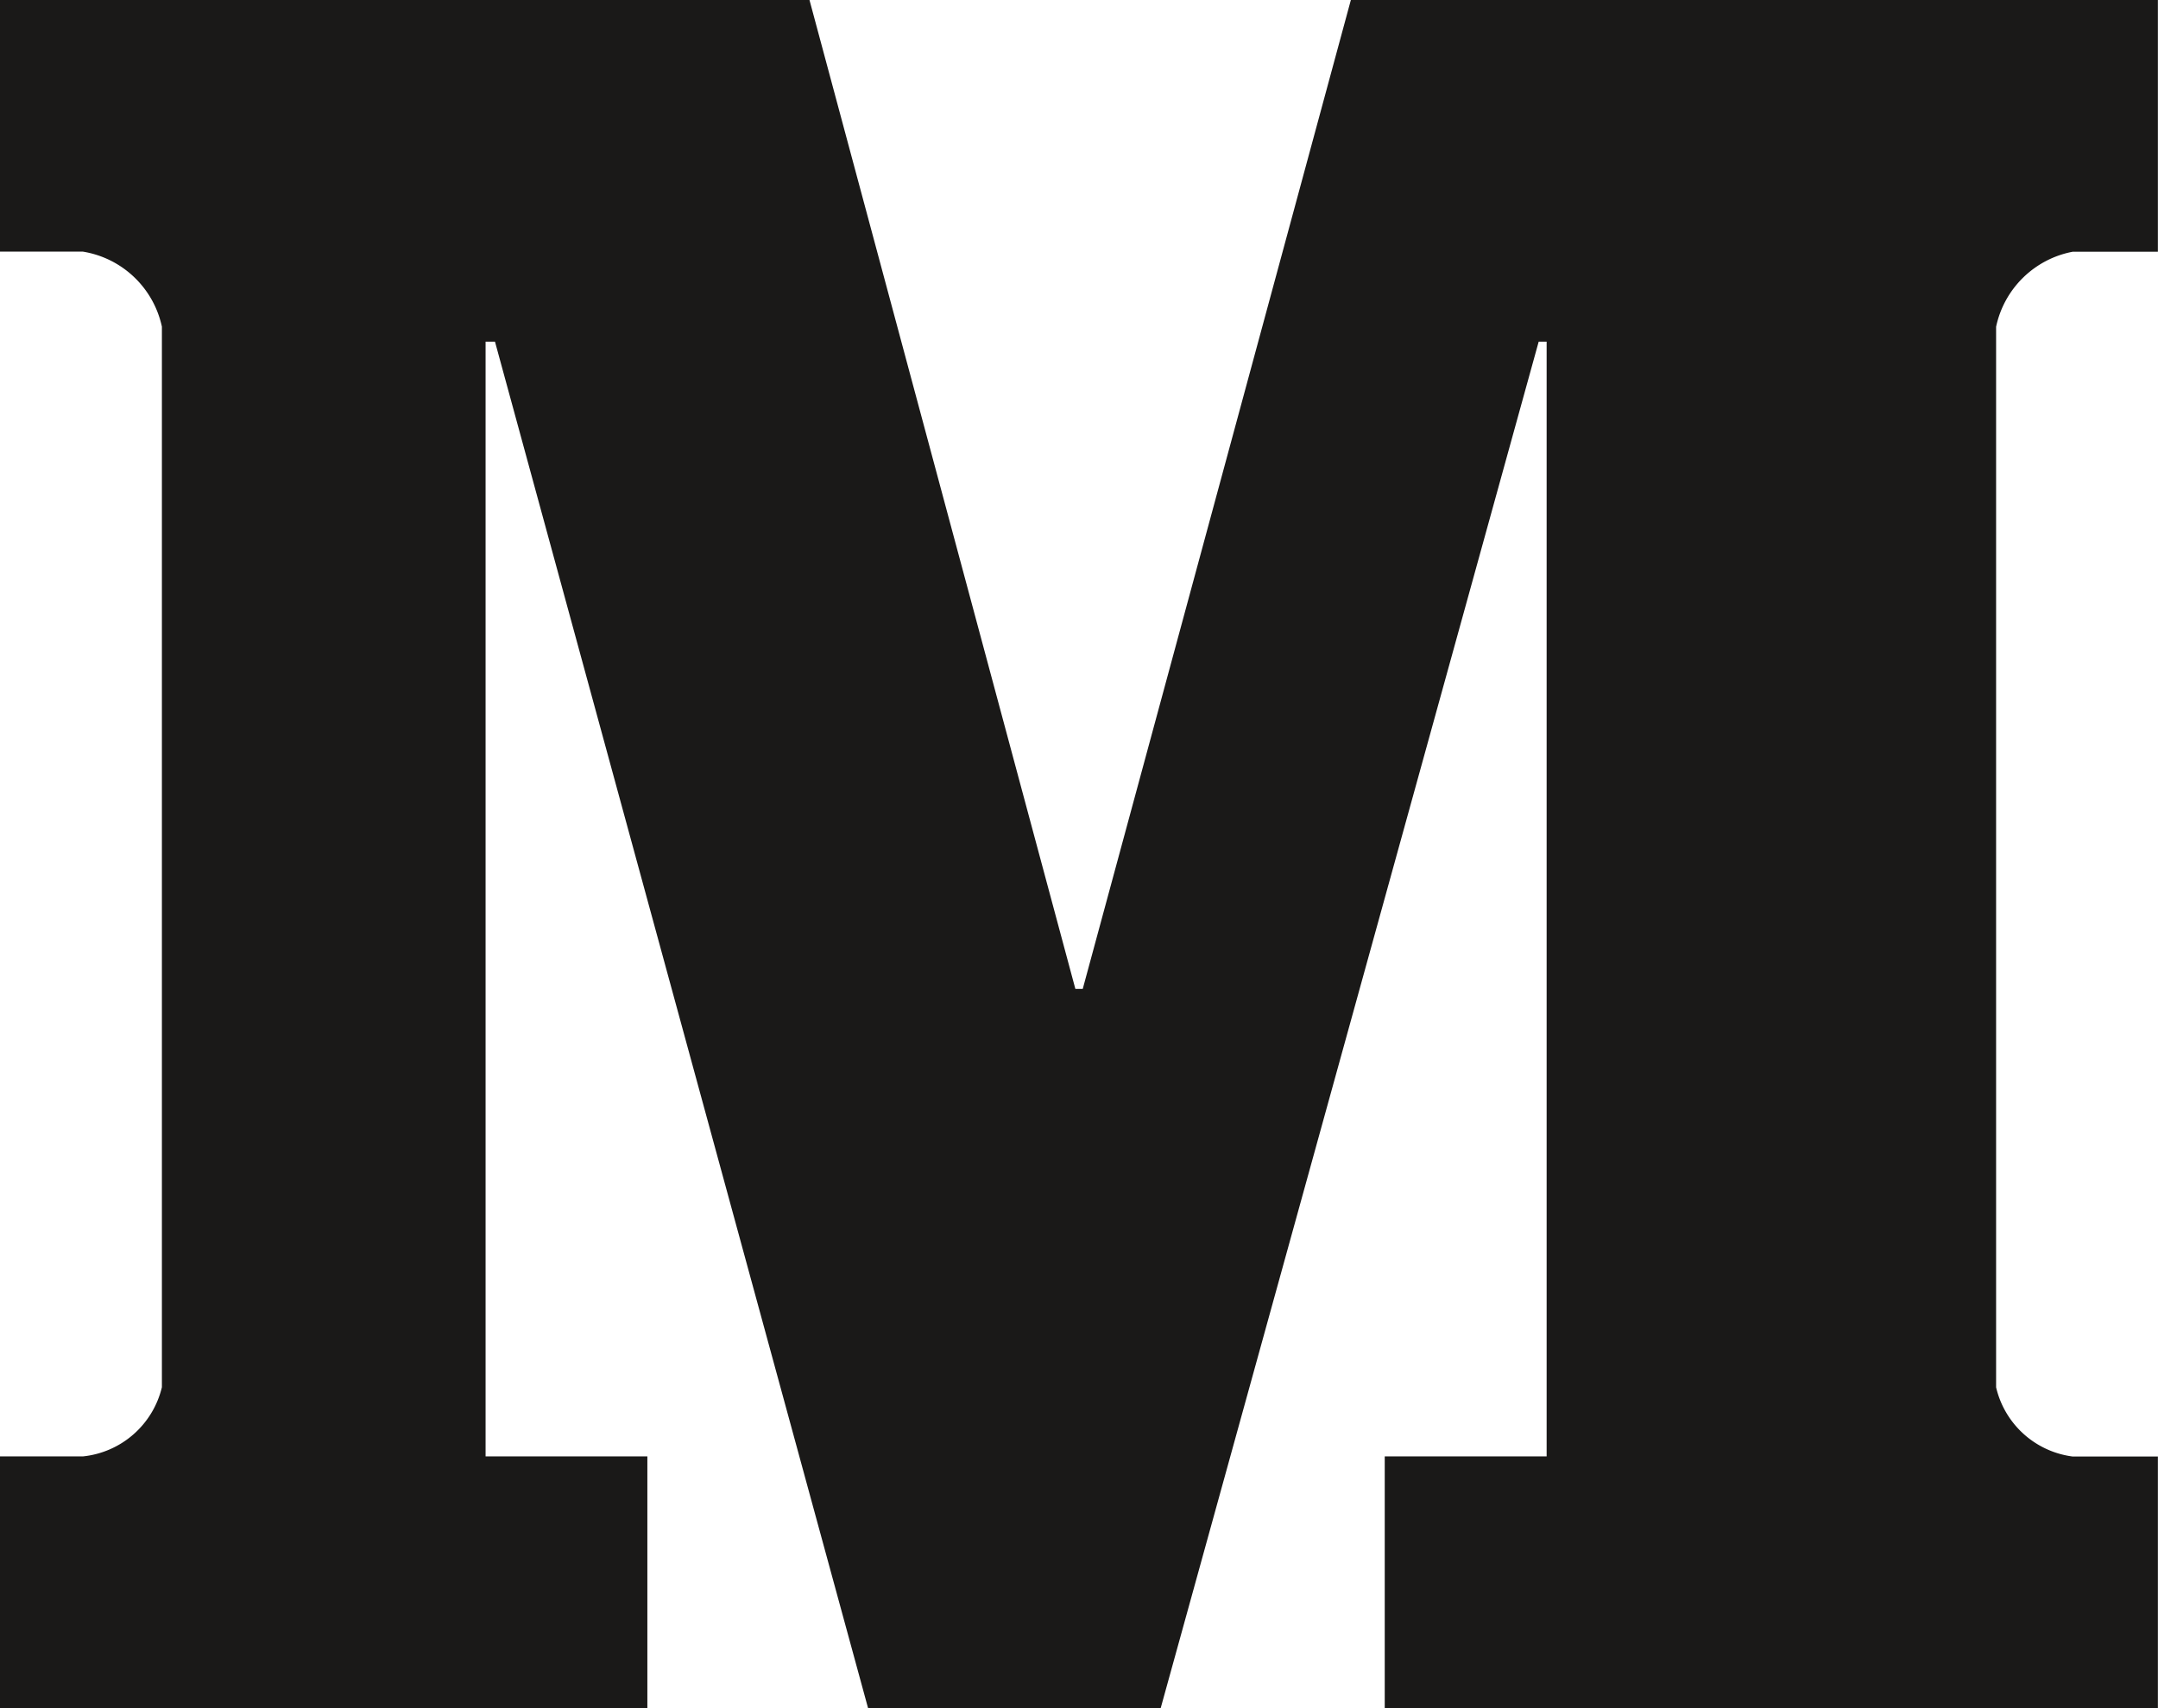 <svg xmlns="http://www.w3.org/2000/svg" width="19.301" height="15.28" viewBox="0 0 19.301 15.28">
  <path id="medium-1" d="M19.3,2.252h-.763a.866.866,0,0,0-.684.671v9.487a.81.81,0,0,0,.684.619H19.3V15.28H12.385V13.028h1.448V3.056h-.071L10.381,15.28H7.764L4.427,3.056H4.343v9.972H5.79V15.28H0V13.028H.742a.812.812,0,0,0,.706-.619V2.922a.865.865,0,0,0-.706-.671H0V0H7.24L9.618,8.846h.066L12.082,0H19.3V2.252" fill="#1a1918"/>
</svg>
